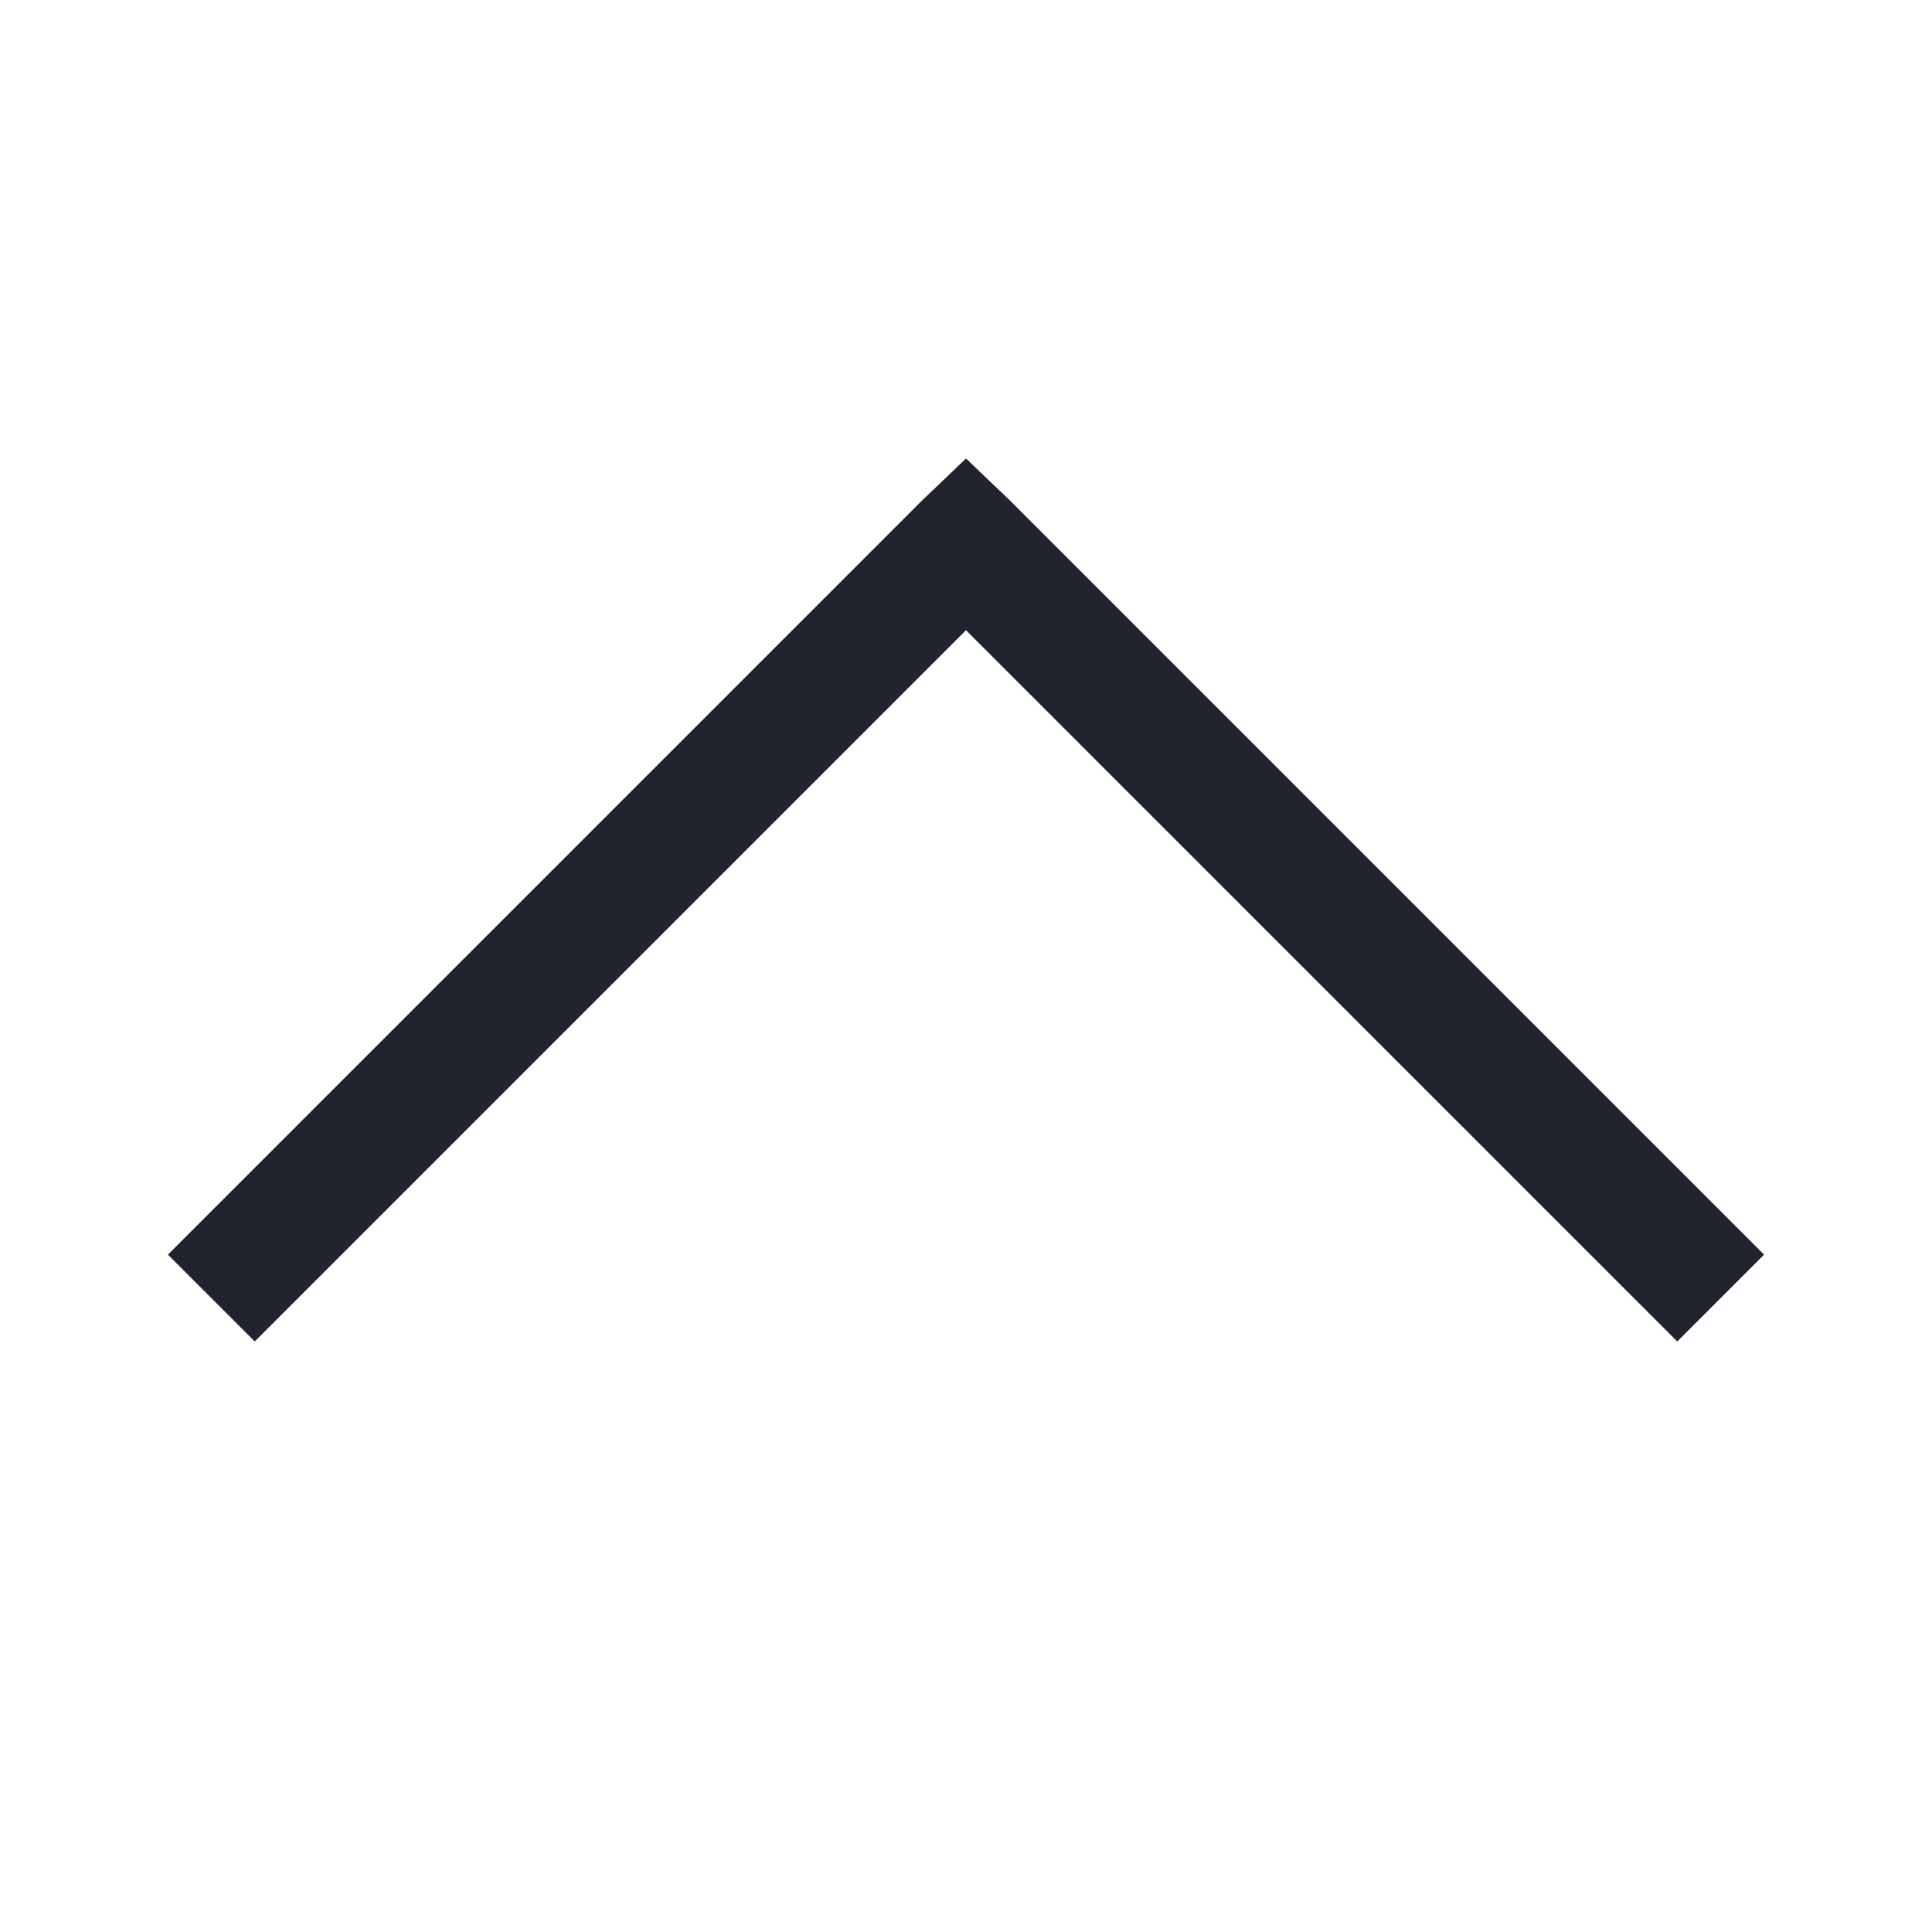 <?xml version="1.0" encoding="UTF-8"?>
<svg width="32px" height="32px" viewBox="0 0 32 32" version="1.1" xmlns="http://www.w3.org/2000/svg" xmlns:xlink="http://www.w3.org/1999/xlink">
    <!-- Generator: Sketch 51 (57462) - http://www.bohemiancoding.com/sketch -->
    <title>up-icon</title>
    <desc>Created with Sketch.</desc>
    <defs>
        <polygon id="path-1" points="16 7.594 15.281 8.281 2.781 20.781 4.219 22.219 16 10.438 27.781 22.219 29.219 20.781 16.719 8.281"></polygon>
    </defs>
    <g id="up-icon" stroke="none" stroke-width="1" fill="none" fill-rule="evenodd">
        <mask id="mask-2" fill="white">
            <use xlink:href="#path-1"></use>
        </mask>
        <use id="icon" fill="#20242E" fill-rule="nonzero" xlink:href="#path-1"></use>
    </g>
</svg>